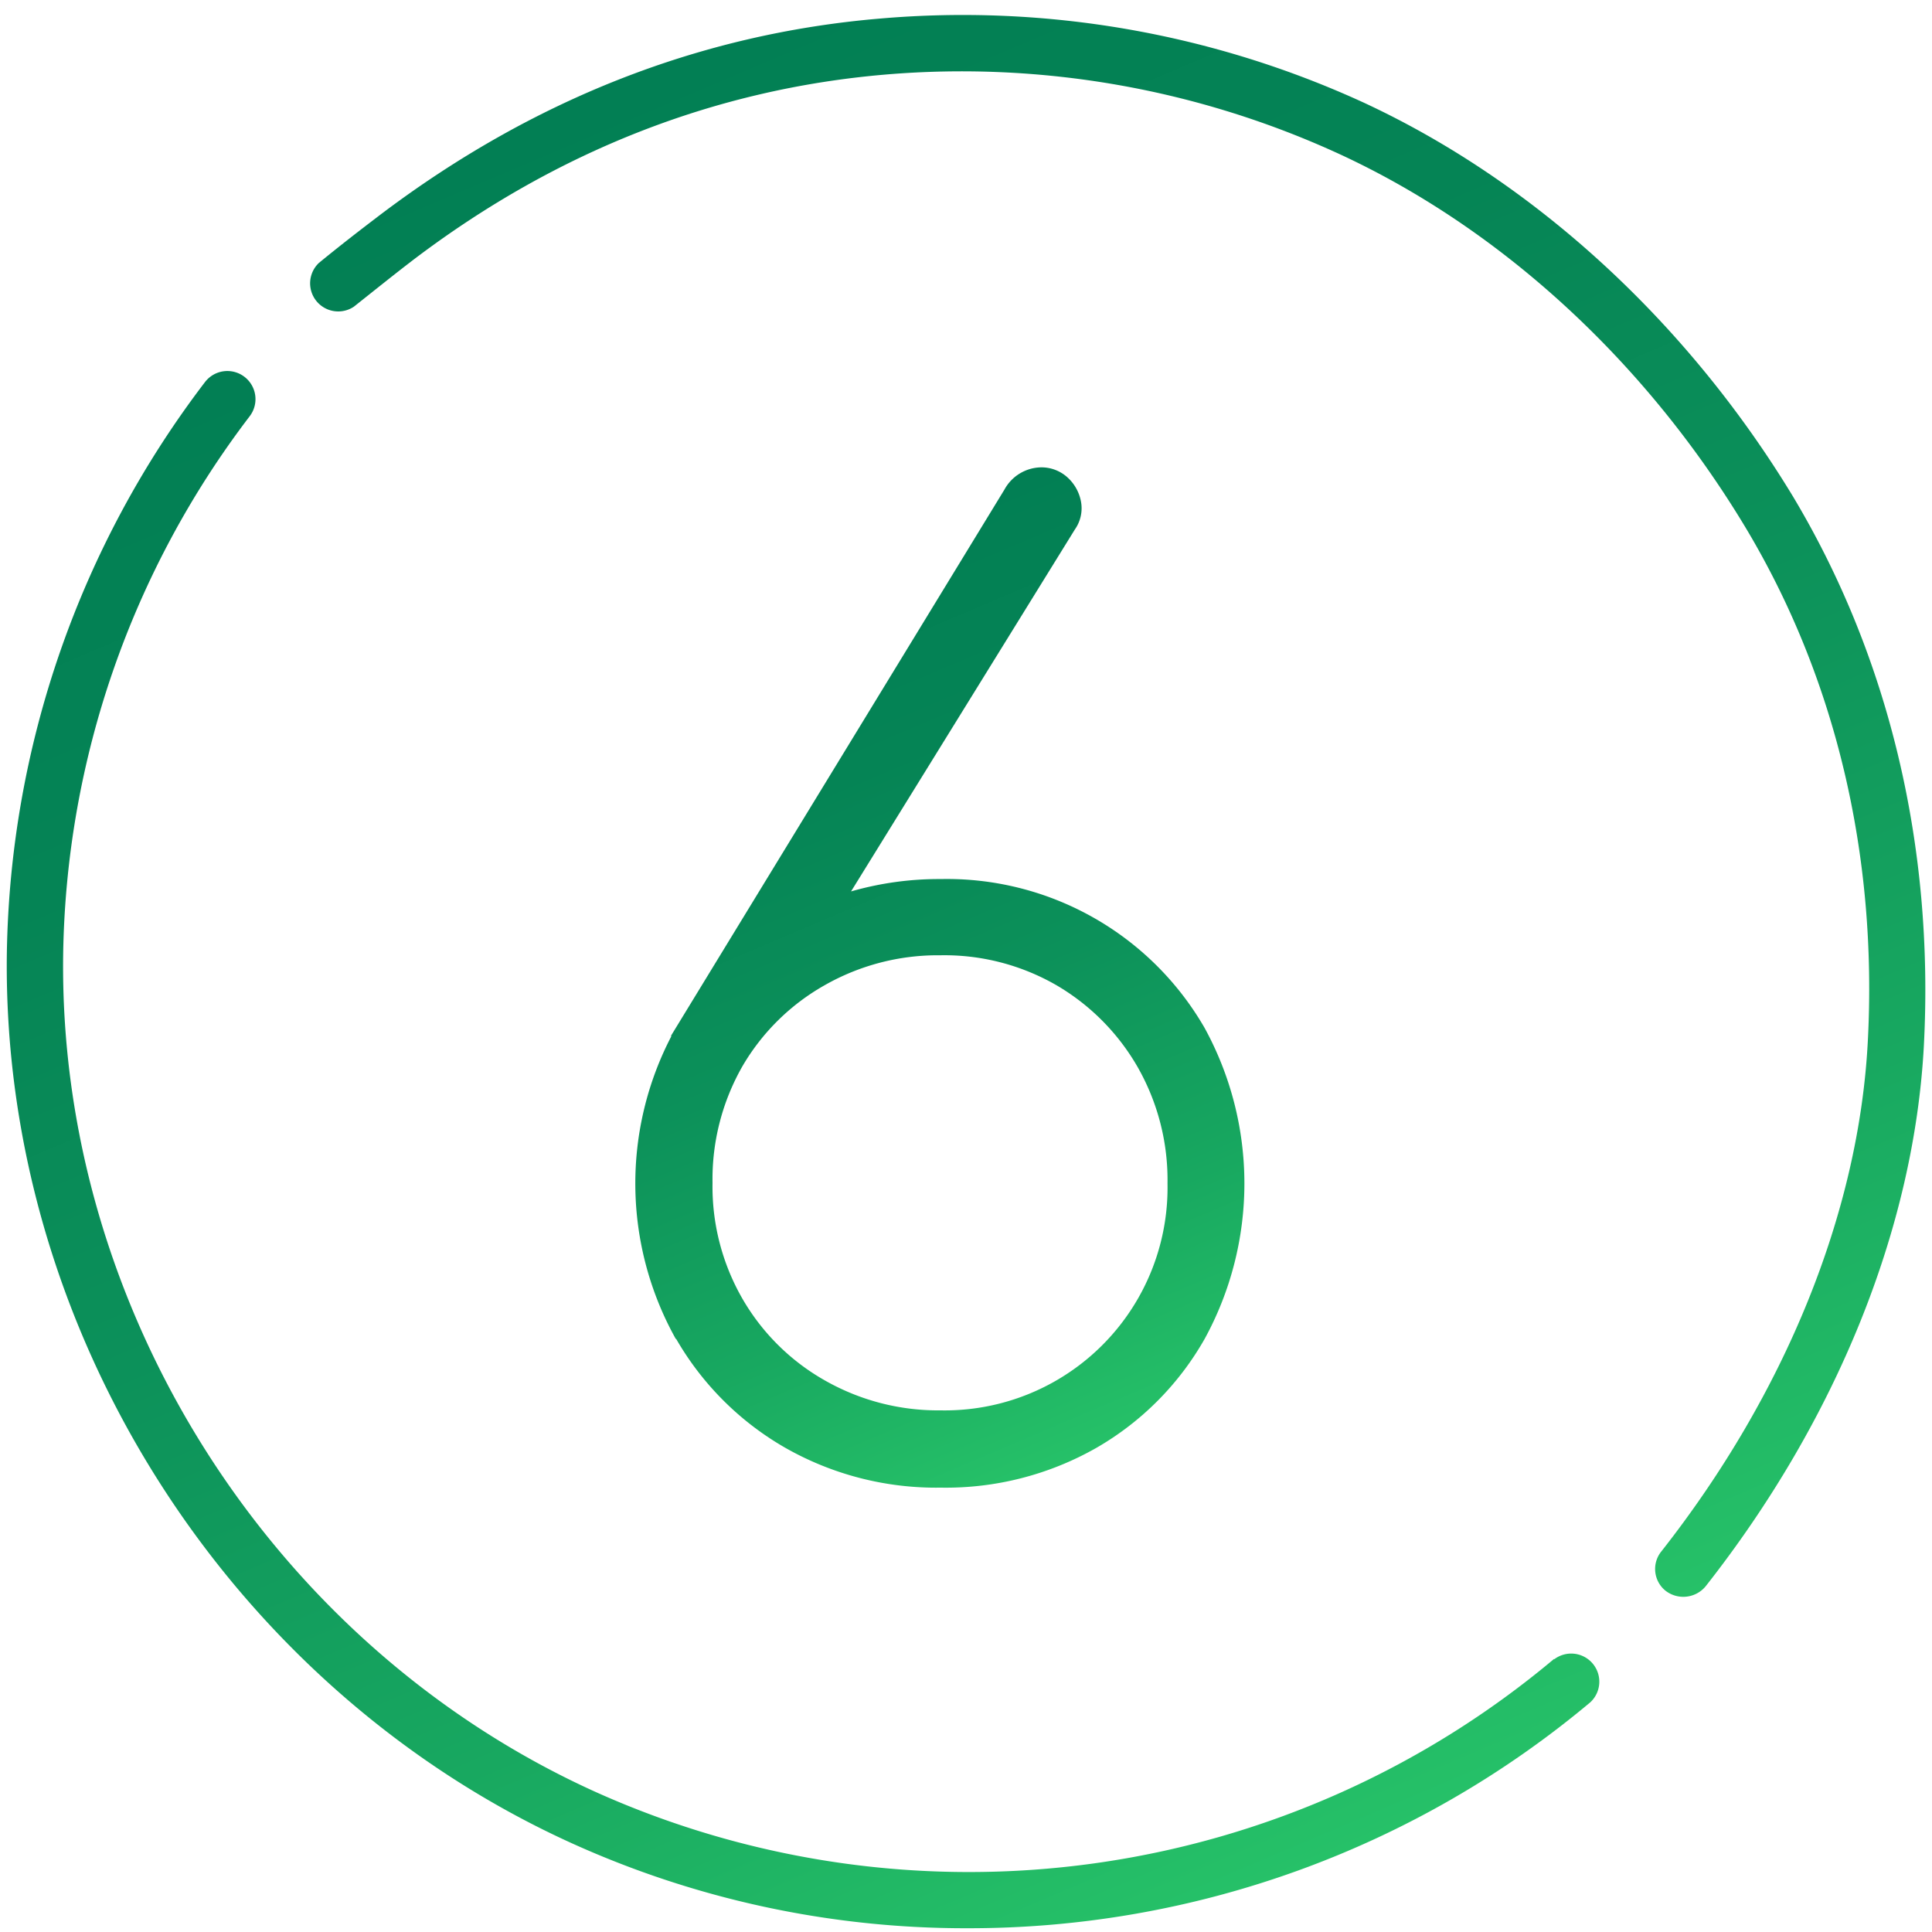 <?xml version="1.0" encoding="UTF-8"?> <svg xmlns="http://www.w3.org/2000/svg" xmlns:xlink="http://www.w3.org/1999/xlink" id="Слой_1" data-name="Слой 1" viewBox="0 0 200 200"> <defs> <style>.cls-1{fill:url(#Безымянный_градиент_16);}.cls-2{fill:url(#Безымянный_градиент_16-2);}.cls-3{fill:url(#Безымянный_градиент_16-3);}</style> <linearGradient id="Безымянный_градиент_16" x1="107.91" y1="205.04" x2="35" y2="33.29" gradientUnits="userSpaceOnUse"> <stop offset="0" stop-color="#26c168"></stop> <stop offset="0.23" stop-color="#18a860"></stop> <stop offset="0.51" stop-color="#0c915a"></stop> <stop offset="0.77" stop-color="#058455"></stop> <stop offset="1" stop-color="#027f54"></stop> </linearGradient> <linearGradient id="Безымянный_градиент_16-2" x1="164.16" y1="169.83" x2="90.75" y2="-3.13" xlink:href="#Безымянный_градиент_16"></linearGradient> <linearGradient id="Безымянный_градиент_16-3" x1="114.04" y1="149.9" x2="76.46" y2="61.36" xlink:href="#Безымянный_градиент_16"></linearGradient> </defs> <title>6</title> <path class="cls-1" d="M160.89,171.77l0-.05h0a94.2,94.2,0,0,1-99.26,13.77C28.09,170.31,6,135.41,6.54,98.73A94.14,94.14,0,0,1,25.84,43.1a2.91,2.91,0,0,0-4.61-3.56A100,100,0,0,0,.71,98.61c-.57,39,22.89,76,58.39,92.16a98.73,98.73,0,0,0,41,8.84,100.13,100.13,0,0,0,64.53-23.39,2.91,2.91,0,0,0-3.74-4.45Z"></path> <path class="cls-2" d="M185.63,51.43c-10.9-18-26.66-32.53-44.4-40.78A99.45,99.45,0,0,0,91.12,1.92c-18.66,1.57-36,8.4-51.74,20.3-1.89,1.44-3.93,3-6.37,5a2.91,2.91,0,0,0,3.62,4.53c2.39-1.9,4.37-3.49,6.23-4.91C57.68,15.61,74.08,9.22,91.63,7.72A93.6,93.6,0,0,1,138.77,16c16.69,7.74,31.55,21.41,41.85,38.48,9.36,15.54,13.77,34,12.73,53.41-.94,17.64-8.53,36.37-21.35,52.69a2.89,2.89,0,0,0,.4,4.08,3,3,0,0,0,4.17-.45c13.57-17.26,21.59-37.14,22.59-56C200.23,87.61,195.54,68,185.63,51.43Z"></path> <path class="cls-3" d="M70,138.61A30.58,30.58,0,0,0,81.3,149.88,31.57,31.57,0,0,0,97.37,154a31.5,31.5,0,0,0,16.13-4.12,30.21,30.21,0,0,0,11.2-11.27,33.52,33.52,0,0,0,0-32.2A30.79,30.79,0,0,0,97.37,91a32.91,32.91,0,0,0-9.27,1.28l23.17-37.47a3.8,3.8,0,0,0,.61-3,4.48,4.48,0,0,0-1.42-2.43,4,4,0,0,0-2.7-1,4.4,4.4,0,0,0-3.78,2.3L69.42,107.29l.11-.08a33,33,0,0,0,.43,31.4ZM109.38,102a23.17,23.17,0,0,1,8.37,8.43,23.6,23.6,0,0,1,3.11,12.08A23.06,23.06,0,0,1,97.37,146a23.67,23.67,0,0,1-12-3.11,22.83,22.83,0,0,1-8.51-8.44,23.27,23.27,0,0,1-3.1-12,23.59,23.59,0,0,1,3.1-12.08A22.87,22.87,0,0,1,85.35,102a23.67,23.67,0,0,1,12-3.11A23.21,23.21,0,0,1,109.38,102Z"></path> </svg> 